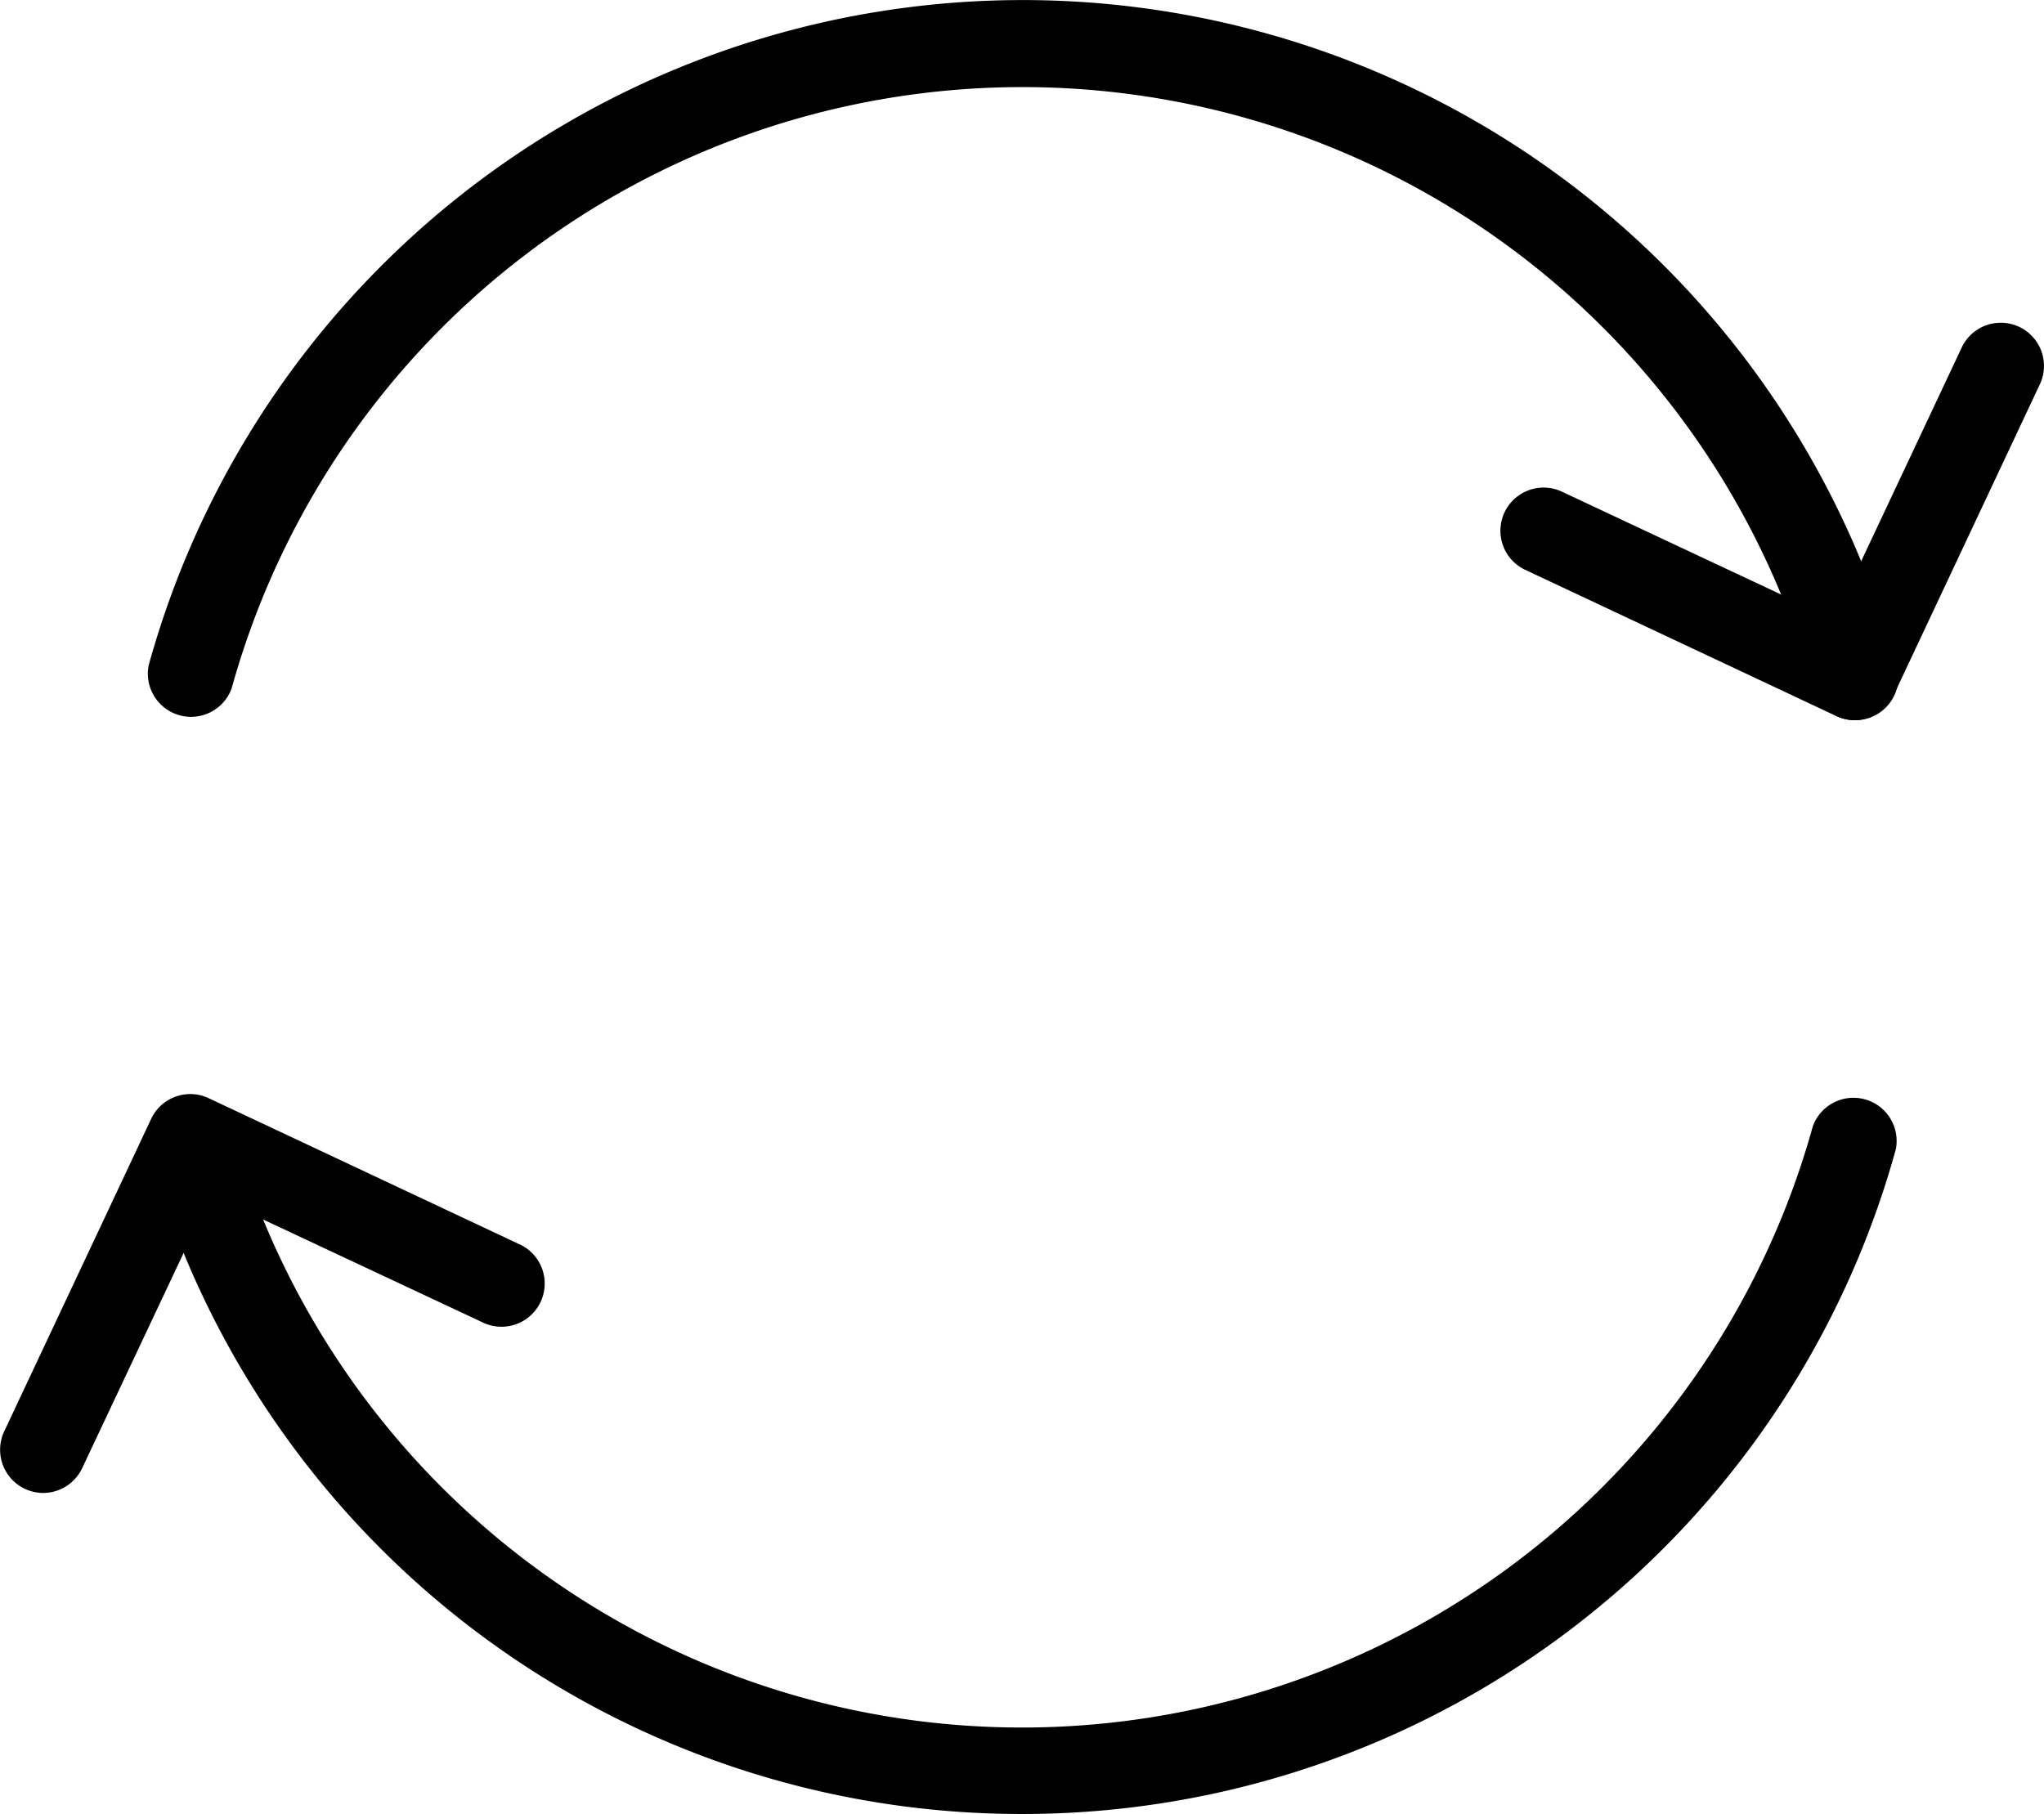 <svg xmlns="http://www.w3.org/2000/svg" width="41.875" height="37.168" viewBox="0 0 41.875 37.168">
  <g id="noun_circle_arrow_1301490" data-name="noun_circle arrow_1301490" transform="translate(-14.497 -18.488)">
    <path id="Path_43" data-name="Path 43" d="M54.593,33.244a.885.885,0,0,1-.85-.649,16.814,16.814,0,0,0-32.406,0,.885.885,0,0,1-1.7-.472,18.578,18.578,0,0,1,35.816,0,.885.885,0,0,1-.855,1.121Z" transform="translate(-2.095 0)"/>
    <path id="Path_44" data-name="Path 44" d="M37.533,71.26A18.56,18.56,0,0,1,19.622,57.638a.885.885,0,0,1,1.7-.472,16.814,16.814,0,0,0,32.406,0,.885.885,0,0,1,1.7.472A18.56,18.56,0,0,1,37.533,71.26Z" transform="translate(-2.091 -15.604)"/>
    <path id="Path_45" data-name="Path 45" d="M73.874,37.849a.879.879,0,0,1-.378-.083l-6.4-3.009a.885.885,0,0,1,.755-1.6l5.593,2.625,2.631-5.593a.885.885,0,0,1,1.6.755l-3.009,6.4A.885.885,0,0,1,73.874,37.849Z" transform="translate(-21.377 -4.605)"/>
    <path id="Path_46" data-name="Path 46" d="M15.384,64.663a.885.885,0,0,1-.8-1.263l3.009-6.4a.885.885,0,0,1,1.18-.425l6.4,3.009a.885.885,0,0,1-.755,1.6l-5.6-2.625L16.18,64.156A.885.885,0,0,1,15.384,64.663Z" transform="translate(0 -15.585)"/>
  </g>
</svg>
